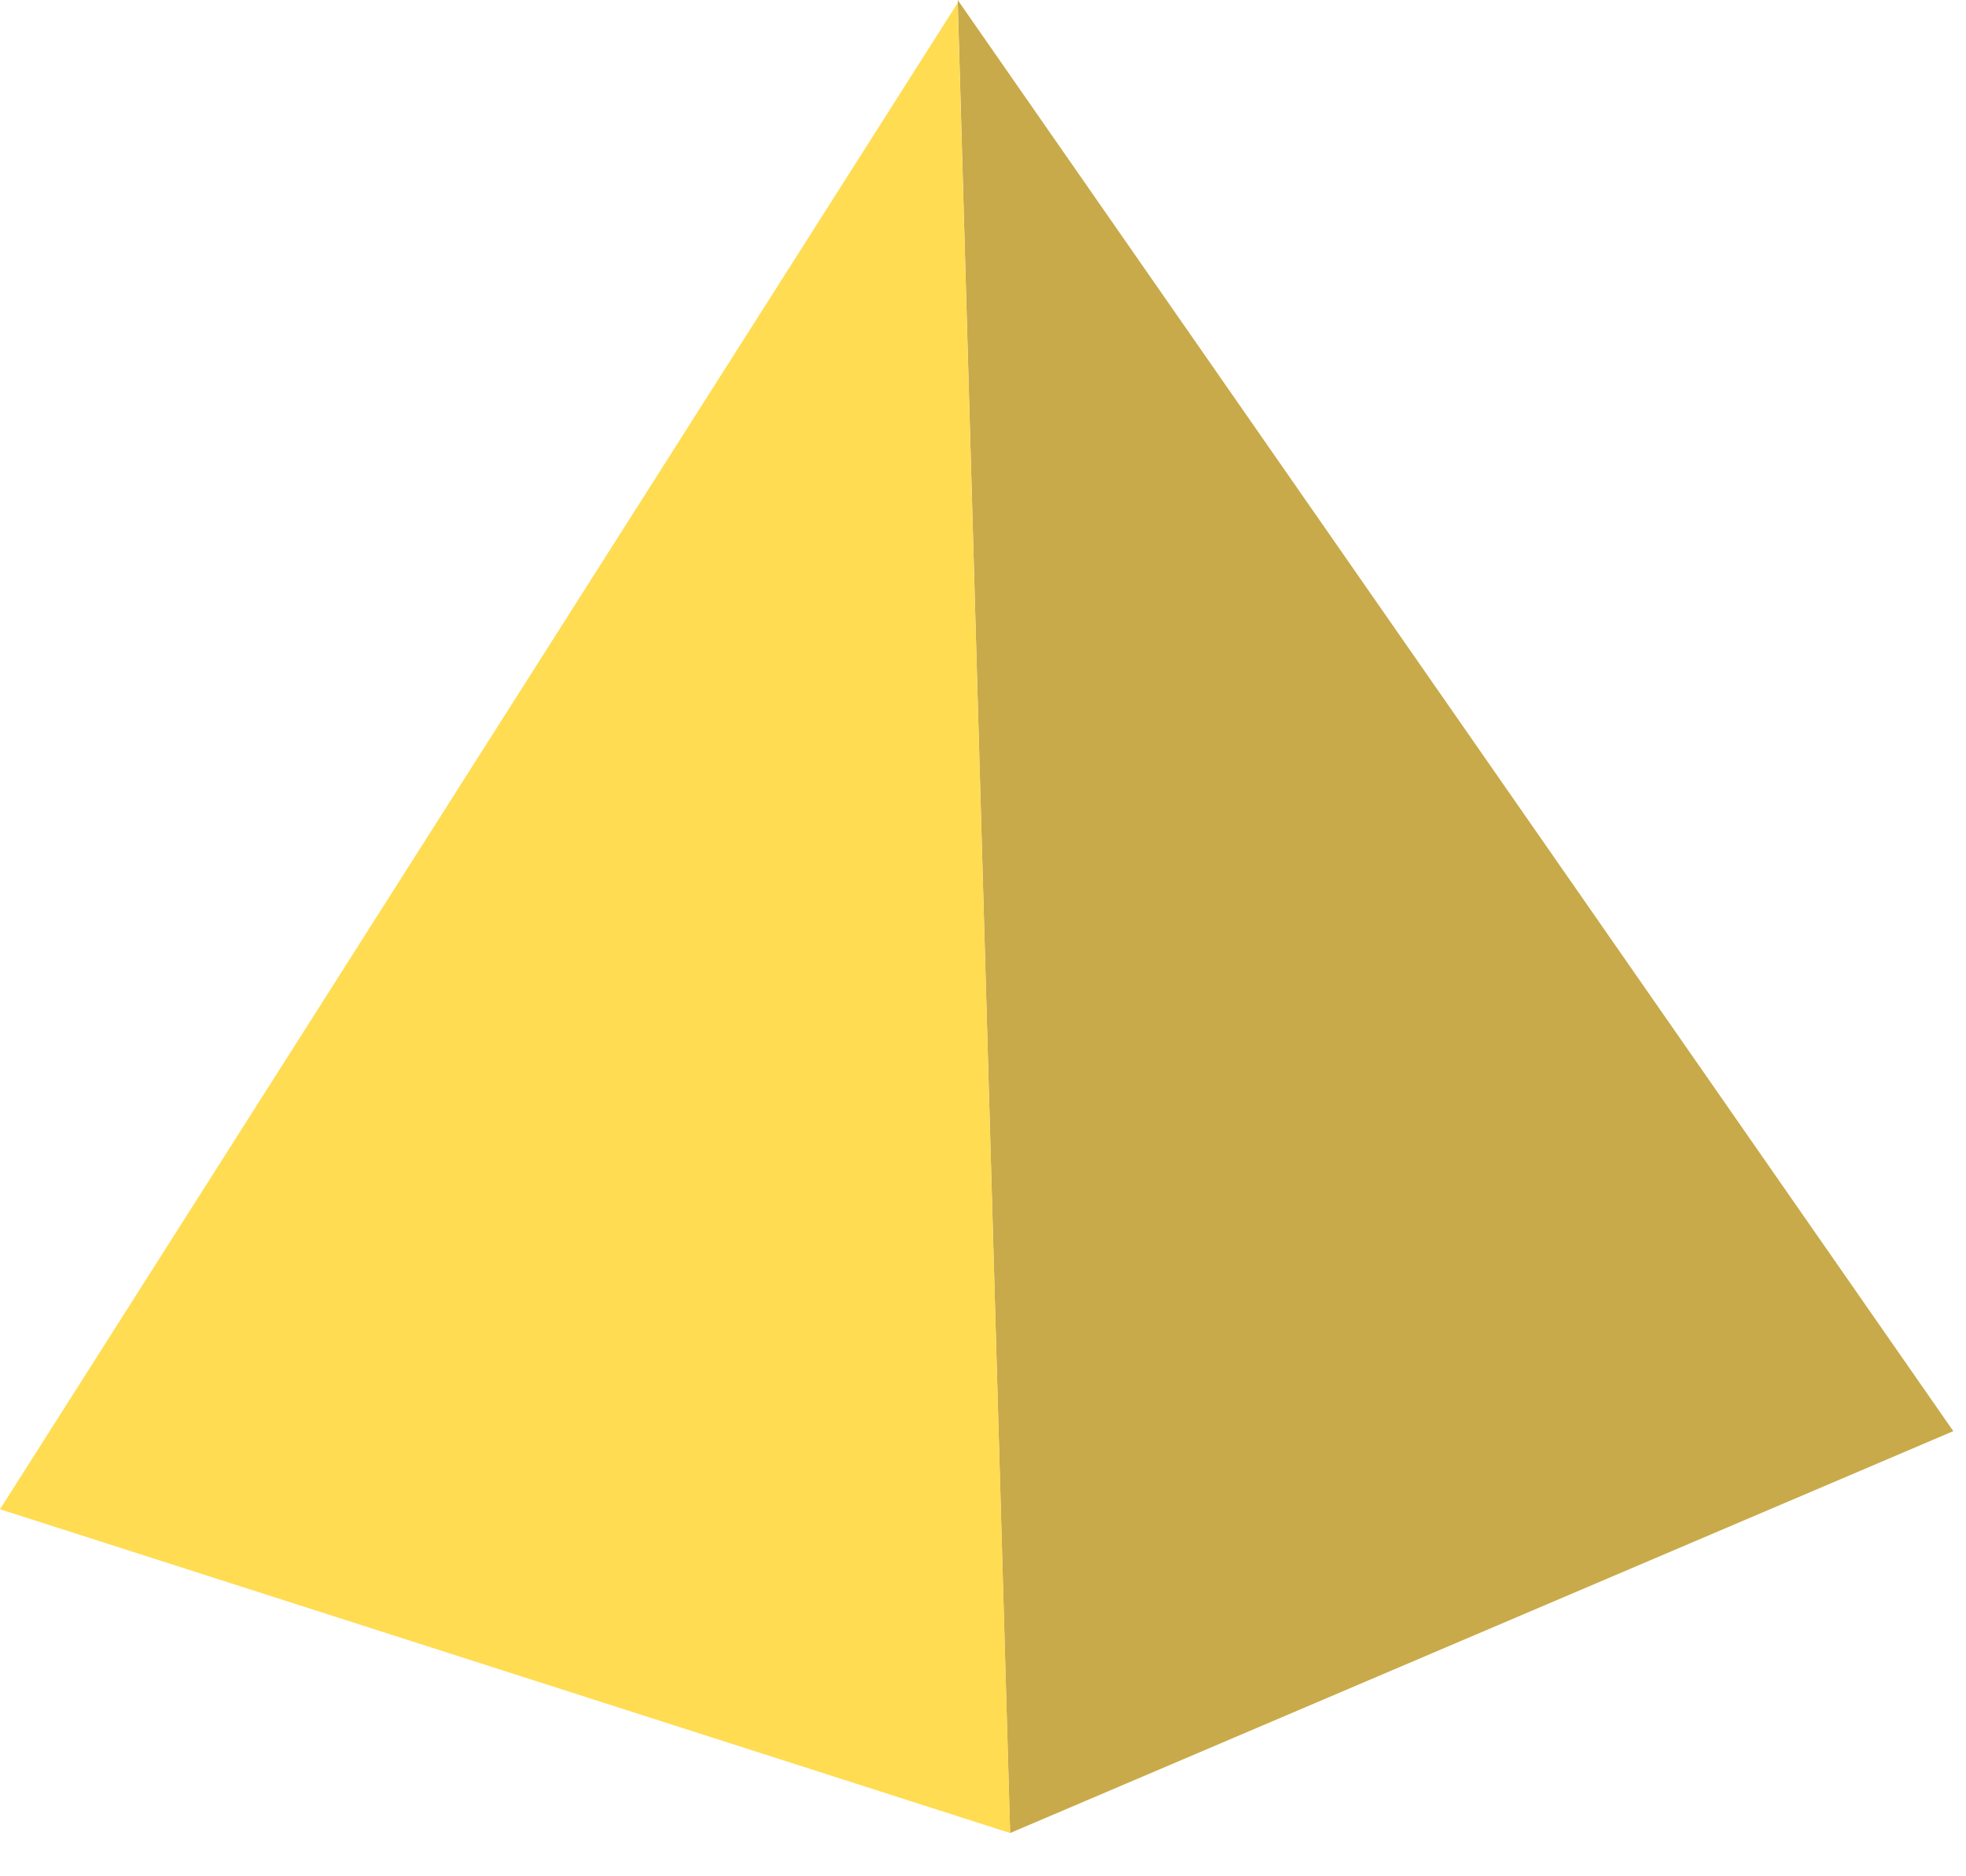 <?xml version="1.0" encoding="UTF-8"?> <svg xmlns="http://www.w3.org/2000/svg" width="22" height="21" viewBox="0 0 22 21" fill="none"><path d="M11.303 20.516L10.717 0L21.858 16.018L11.303 20.516Z" fill="#C8AA4A"></path><path d="M11.304 20.516L0 16.892L10.717 0.032L11.304 20.516Z" fill="#FFDC51"></path></svg> 